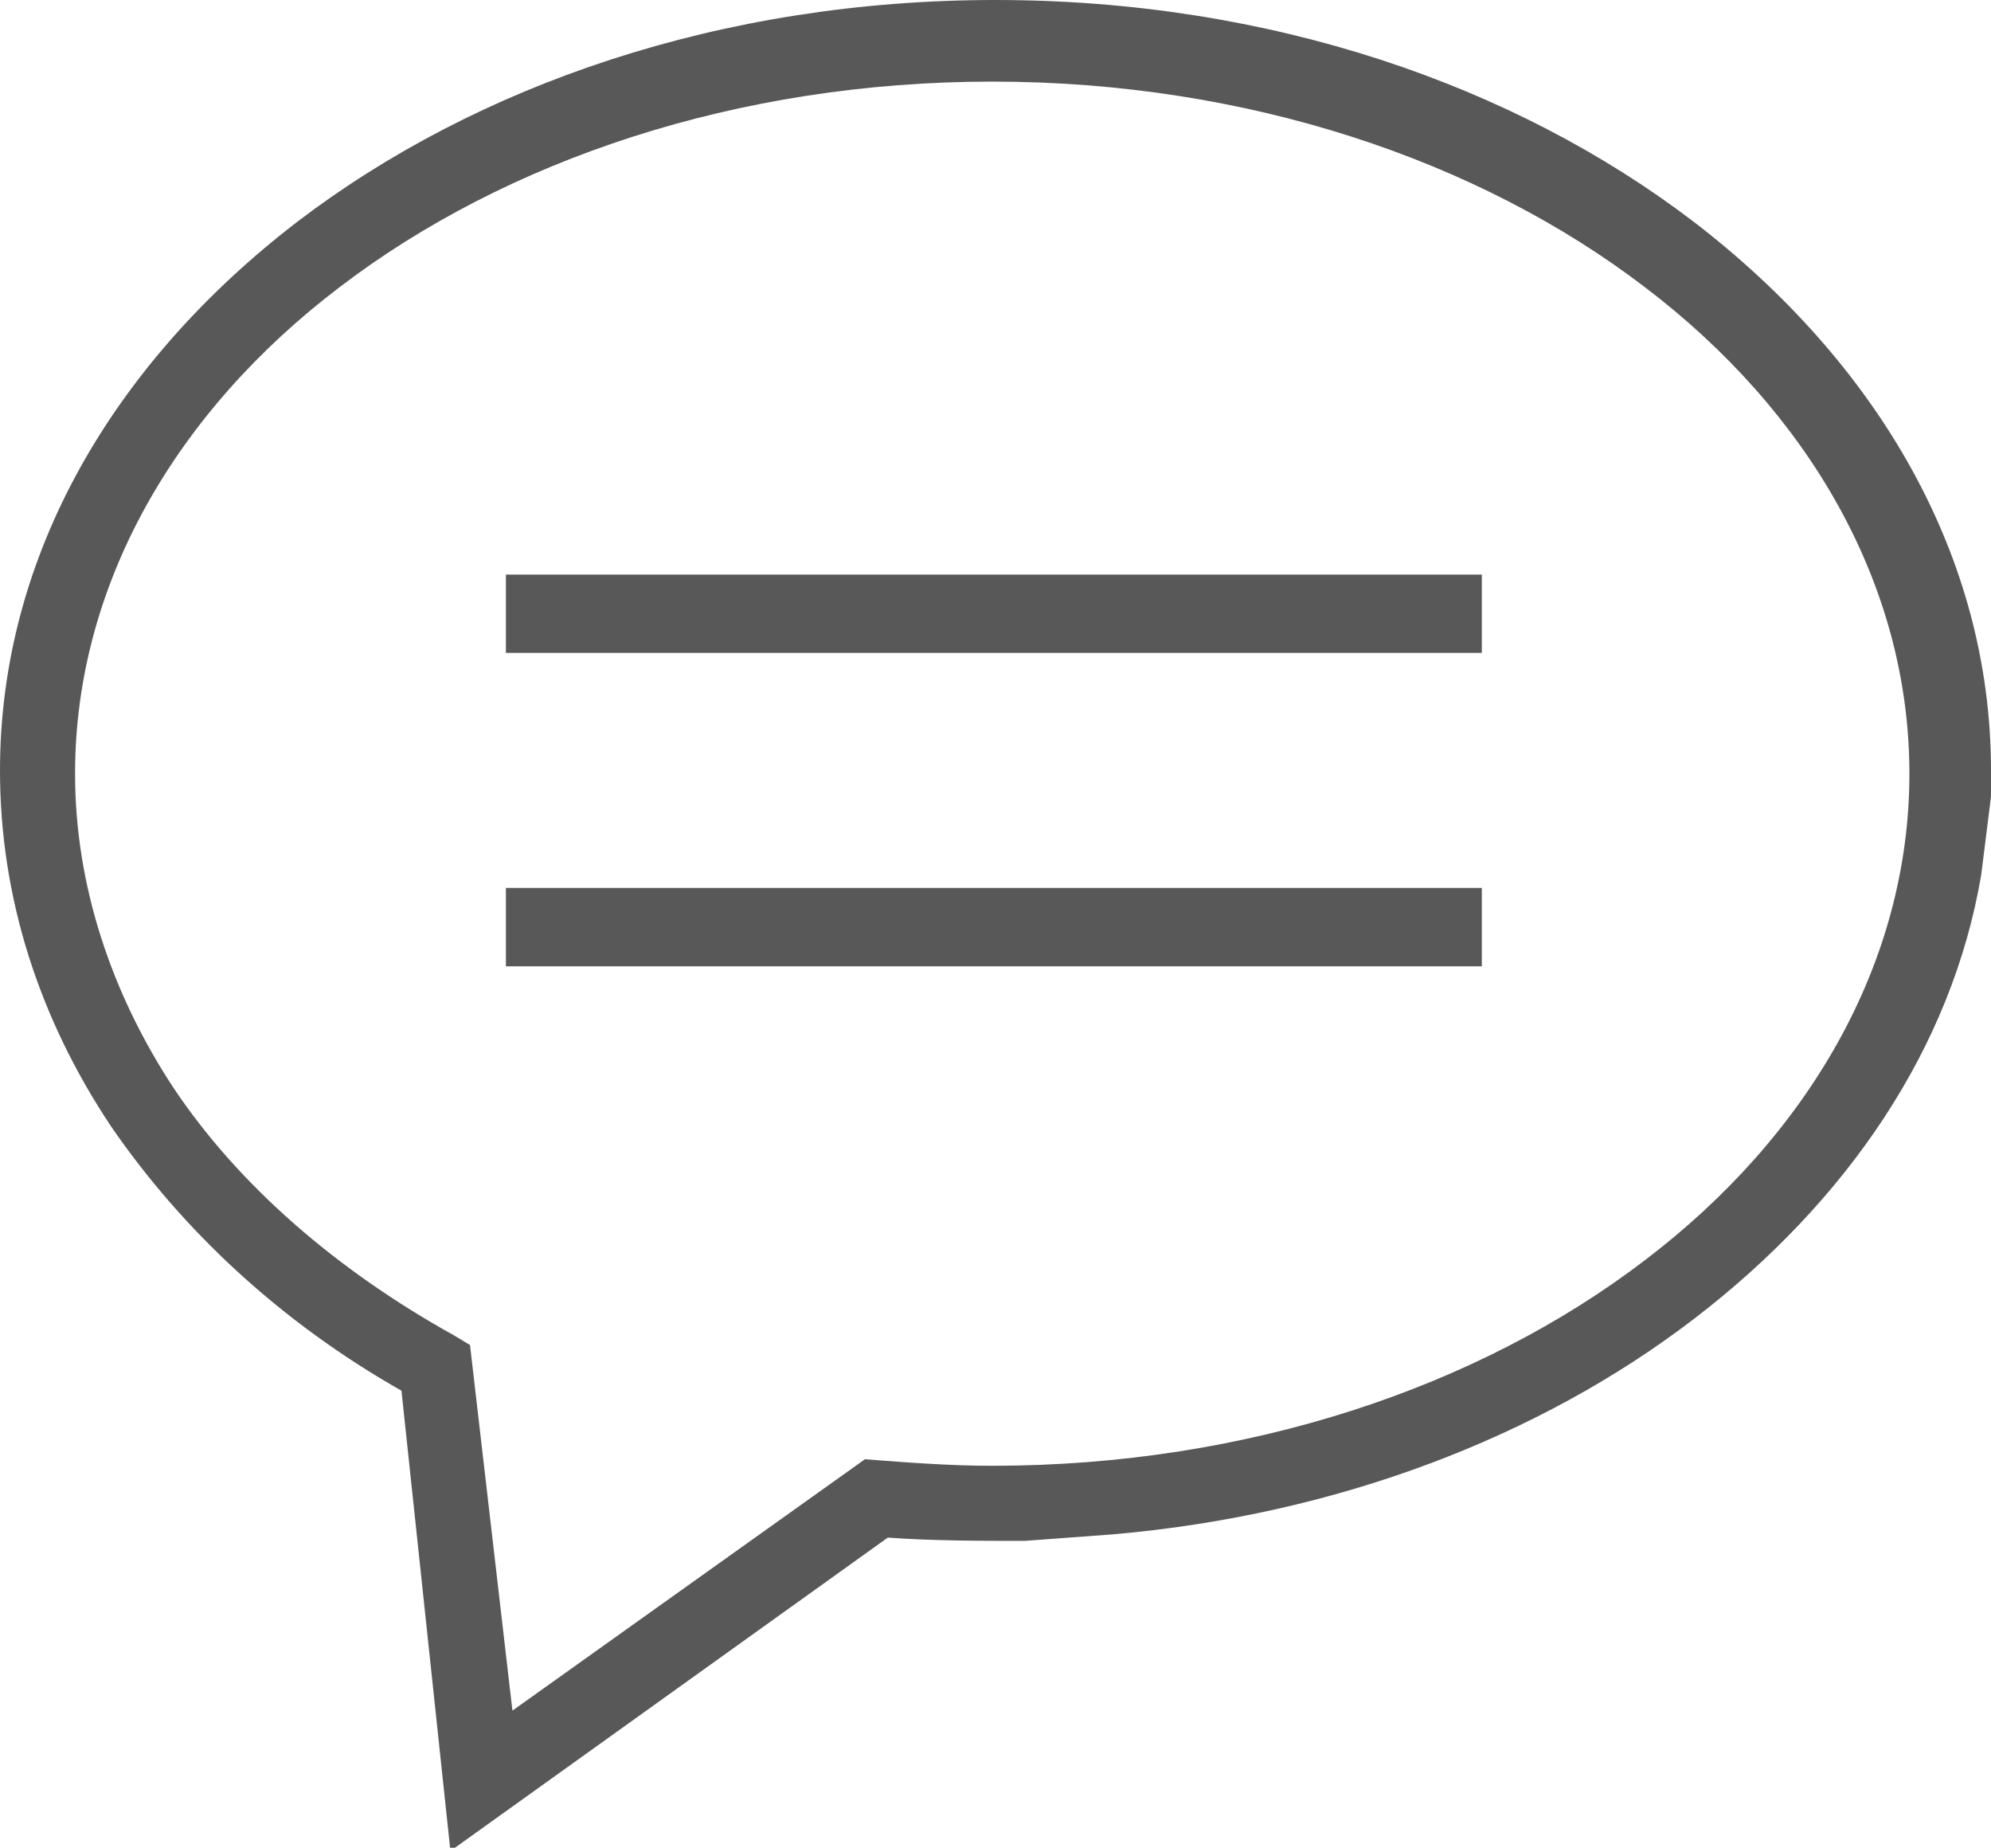 <?xml version="1.0" encoding="utf-8"?>
<!-- Generator: Adobe Illustrator 18.1.1, SVG Export Plug-In . SVG Version: 6.00 Build 0)  -->
<svg version="1.1" id="Layer_1" xmlns="http://www.w3.org/2000/svg" xmlns:xlink="http://www.w3.org/1999/xlink" x="0px" y="0px"
	 viewBox="0 0 61 56.6" enable-background="new 0 0 61 56.6" xml:space="preserve">
<path fill-rule="evenodd" clip-rule="evenodd" fill="#585858" d="M15.5,17.6v2.4h29.9v-2.4H15.5L15.5,17.6z M15.5,27.2v2.4h29.9
	v-2.4H15.5L15.5,27.2z M60.7,26.8L60.7,26.8c-0.9,5.3-4.1,10-8.8,13.6c-4.7,3.6-10.9,6-17.8,6.6l-2.7,0.2c-1.4,0-2.8,0-4.2-0.1
	l-13.4,9.6l-1.5-14.1l0,0c-3.7-2.1-6.7-4.9-8.9-8.1C1.2,31.2,0,27.5,0,23.6C0,17,3.5,11.1,9.1,6.8C14.6,2.6,22.1,0,30.5,0
	c8.4,0,15.9,2.6,21.4,6.8C57.5,11.1,61,17,61,23.6c0,0.3,0,0.5,0,0.8 M15.7,52.4l10.8-7.7c1.3,0.1,2.6,0.2,3.9,0.2
	c7.8,0,14.9-2.4,20-6.3c5-3.8,8.1-9.1,8.1-14.9c0-5.8-3.1-11.1-8.1-14.9c-5.1-3.9-12.2-6.3-20-6.3c-7.8,0-14.9,2.4-20,6.3
	c-5,3.8-8.1,9.1-8.1,14.9c0,3.4,1.1,6.7,3,9.6c2,3,5,5.6,8.6,7.6l0.5,0.3L15.7,52.4z"/>
</svg>
